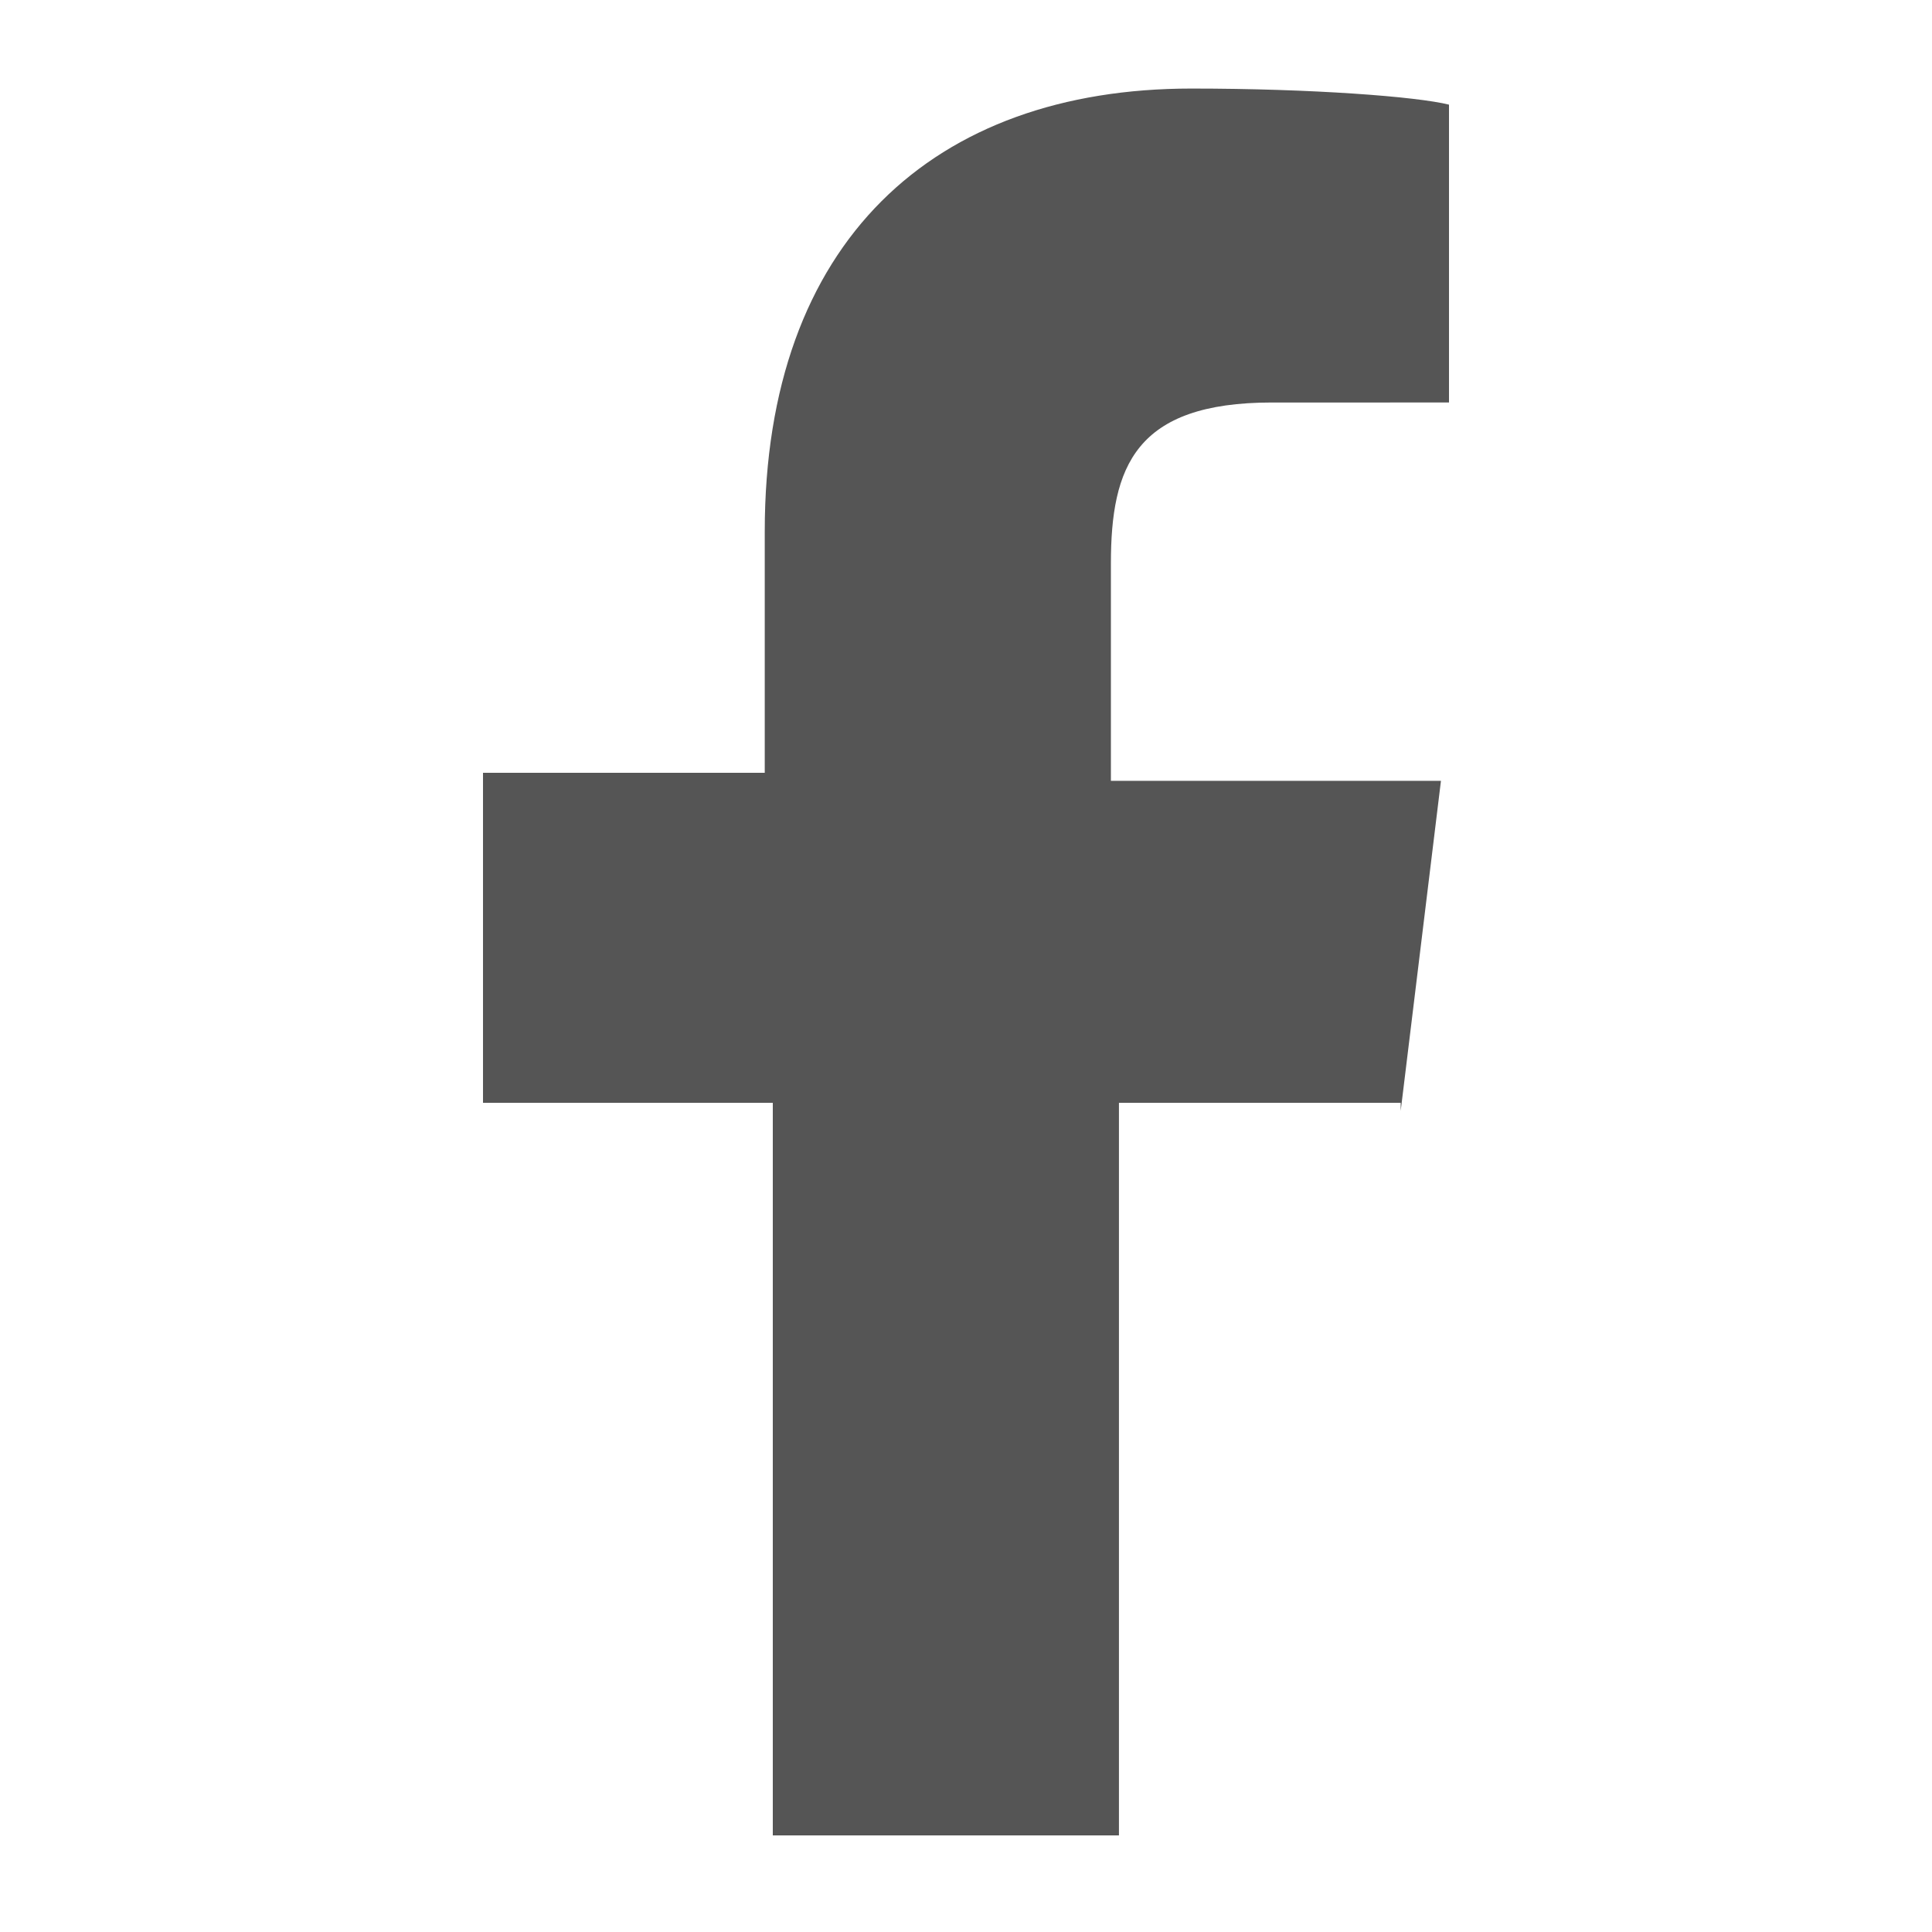 <svg xmlns="http://www.w3.org/2000/svg" width="24" height="24" style="enable-background:new 0 0 24 24" xml:space="preserve"><style>.st0{display:none}.st1{display:inline;fill:none;stroke:#555;stroke-width:1.5;stroke-linecap:round;stroke-linejoin:round}.st4{fill:#555}</style><path class="st4" d="m17.4 13.8.5-4.1h-4.1V7c0-1.2.3-2 2-2H18V1.3c-.4-.1-1.7-.2-3.2-.2-3.2 0-5.3 1.9-5.3 5.5v3H6v4.1h3.6v9.1h4.3v-9.1h3.5z" id="Layer_4"/></svg>